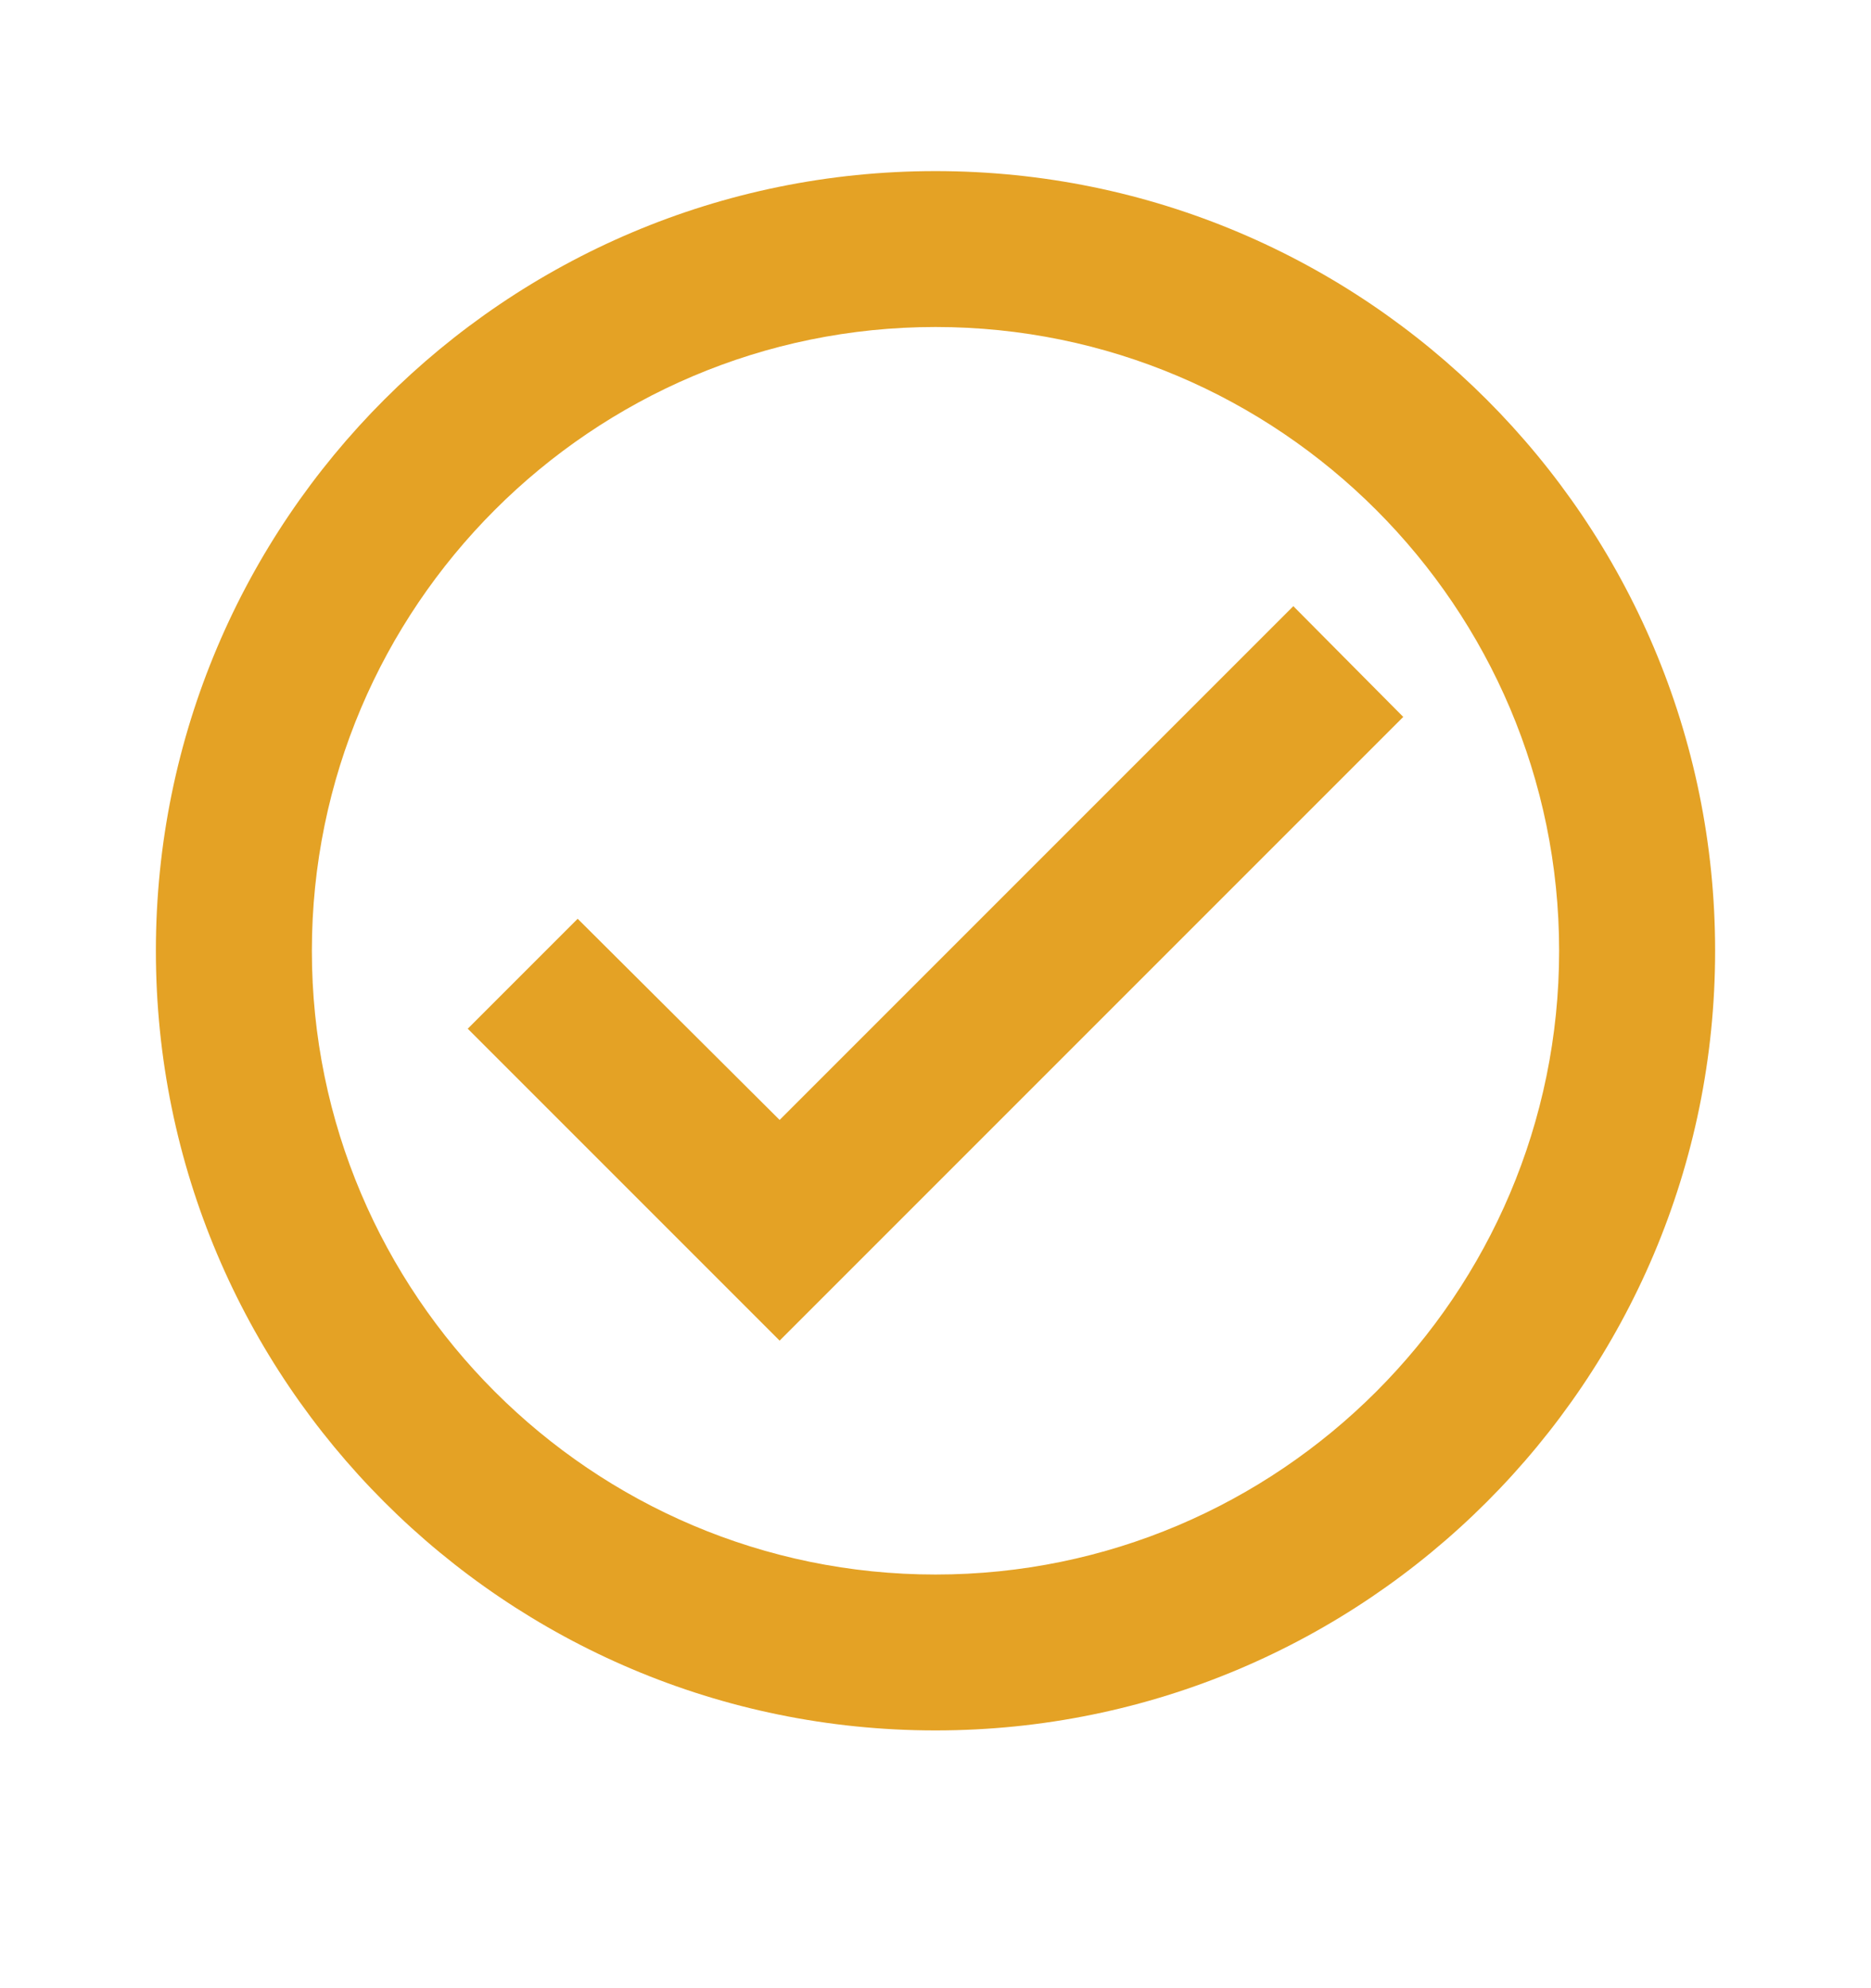 <svg width="16" height="17" viewBox="0 0 16 17" fill="none" xmlns="http://www.w3.org/2000/svg">
<path d="M8 1.463C4.32 1.463 1.333 4.45 1.333 8.13C1.333 11.81 4.32 14.796 8 14.796C11.68 14.796 14.667 11.81 14.667 8.13C14.667 4.45 11.68 1.463 8 1.463ZM8 13.463C5.06 13.463 2.667 11.07 2.667 8.13C2.667 5.19 5.06 2.796 8 2.796C10.94 2.796 13.333 5.19 13.333 8.13C13.333 11.07 10.94 13.463 8 13.463ZM11.06 5.183L6.667 9.576L4.94 7.856L4 8.796L6.667 11.463L12 6.13L11.06 5.183Z" fill="#E4A225"/>
</svg>
